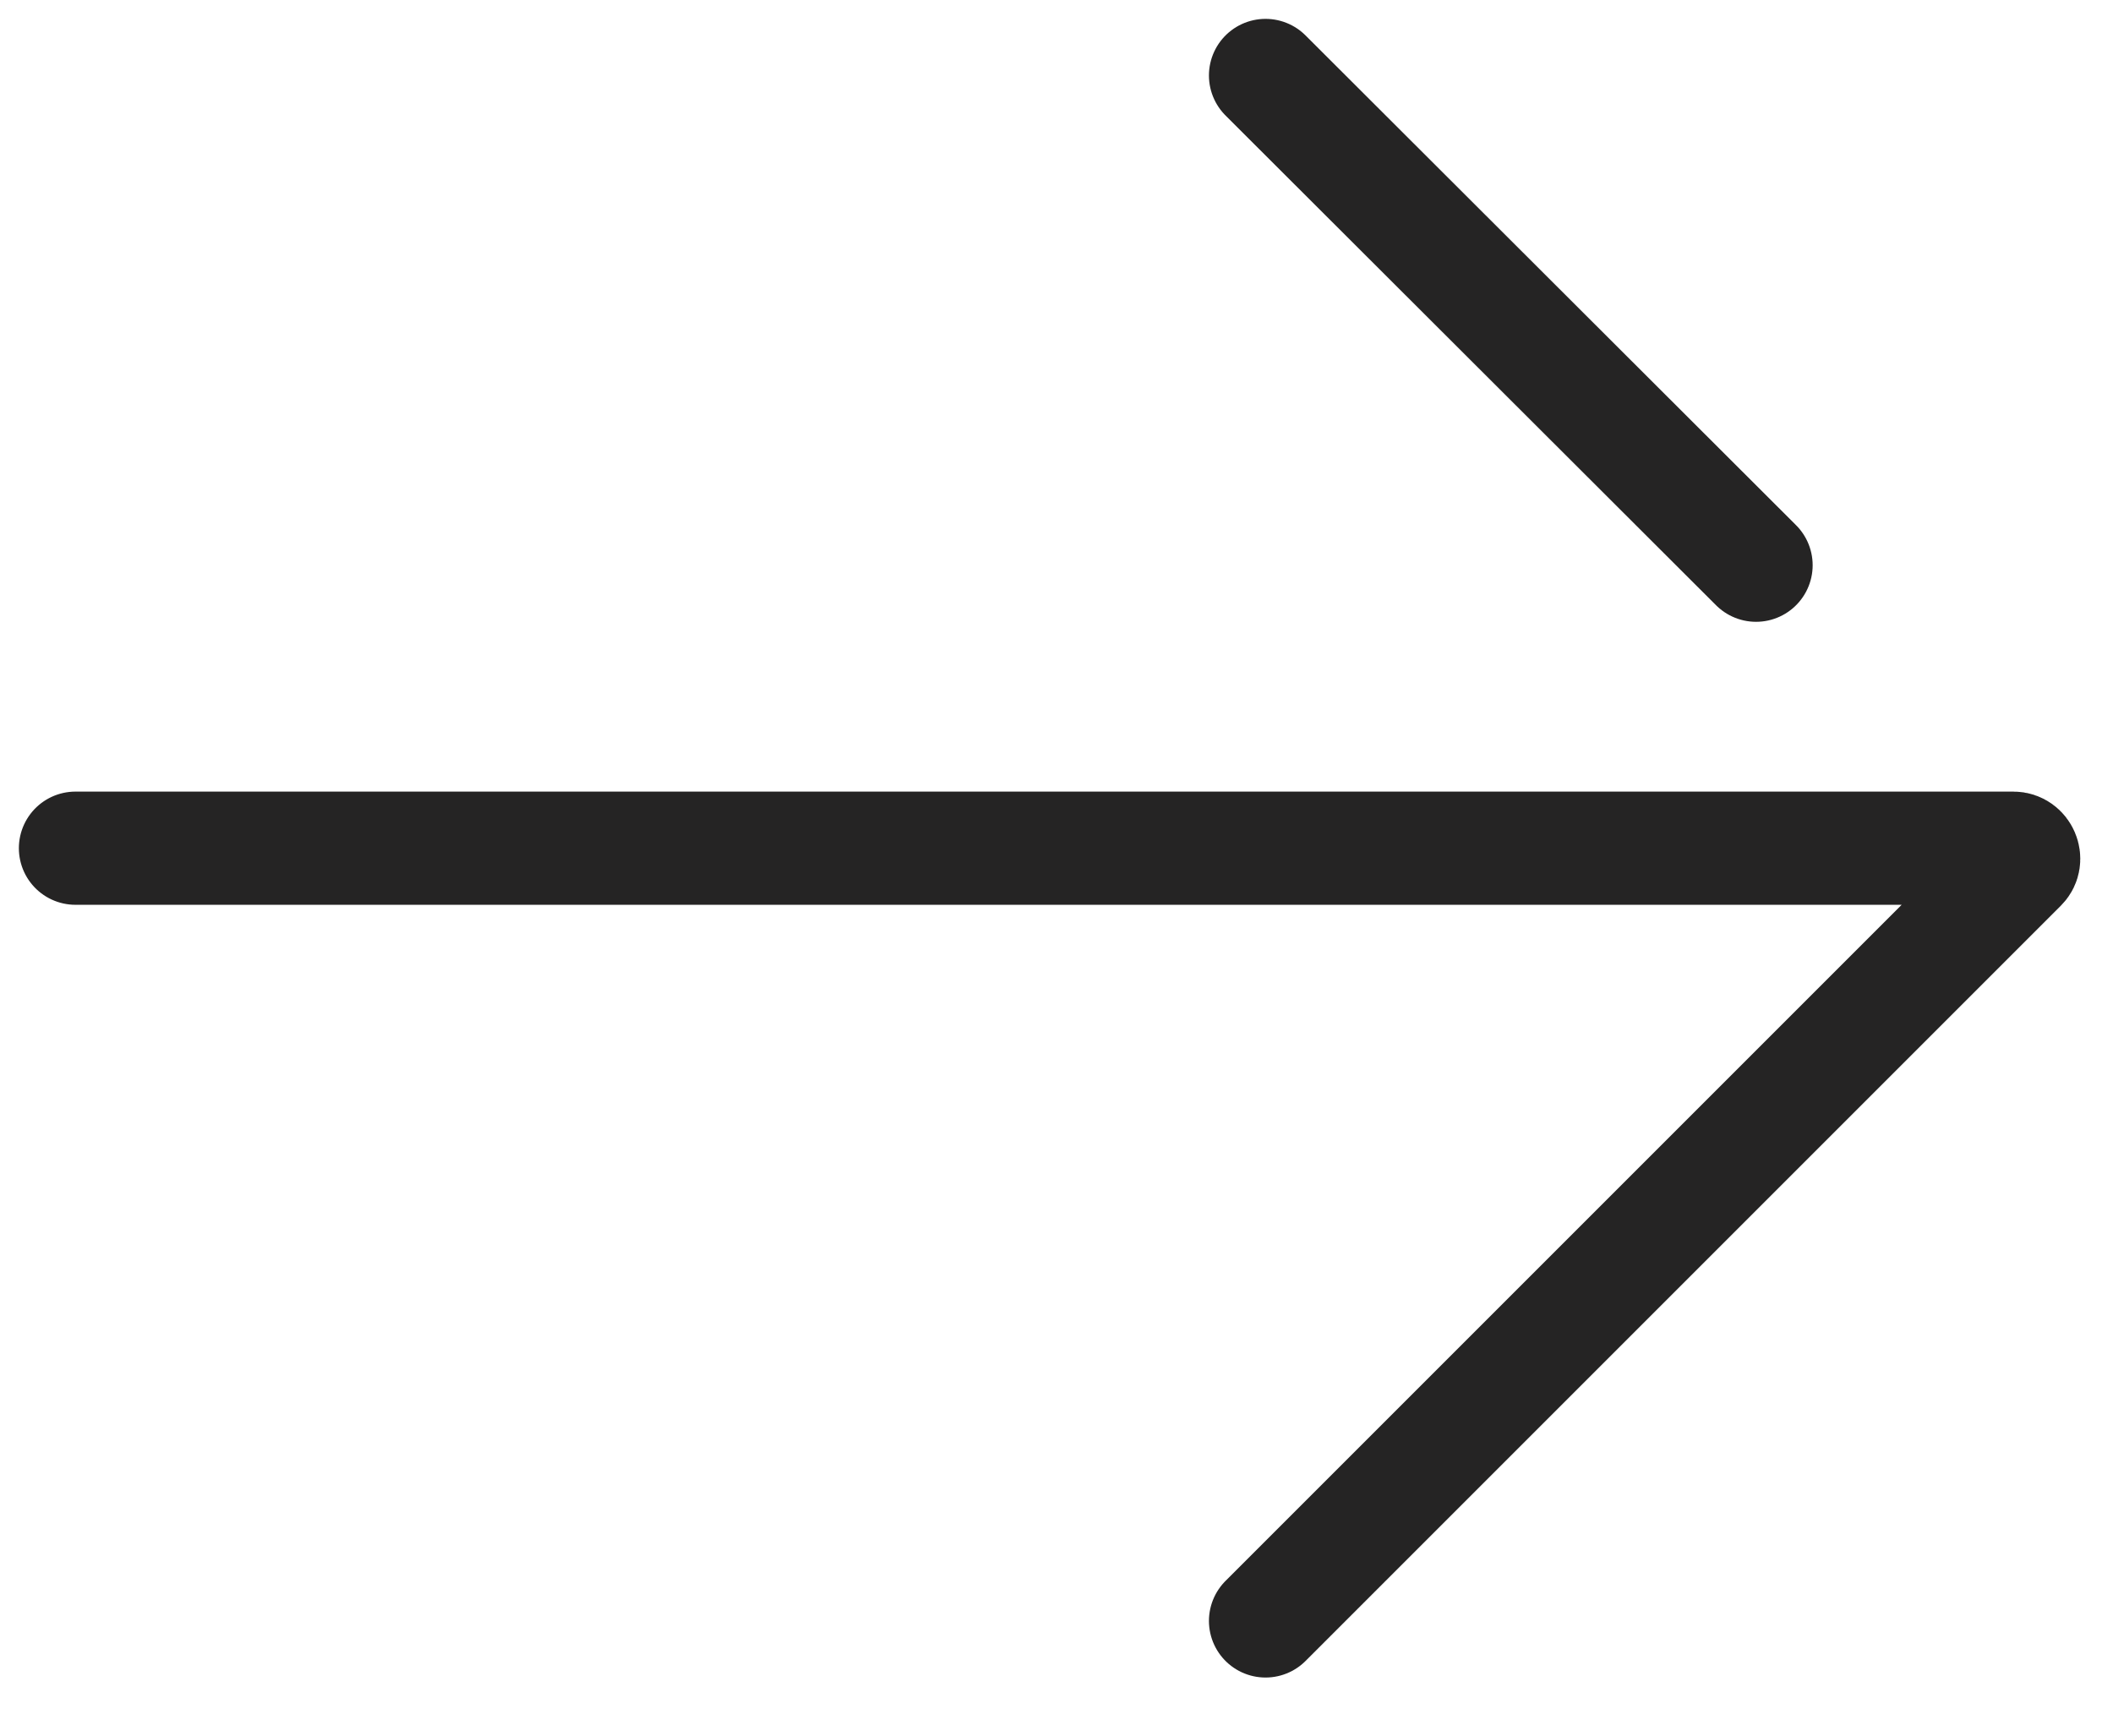 <svg width="28" height="23" viewBox="0 0 28 23" fill="none" xmlns="http://www.w3.org/2000/svg">
<path d="M1 11.24L26.68 11.24C26.8 11.24 26.86 11.39 26.78 11.47L16.77 21.48" stroke="#252424" stroke-width="1.5" stroke-miterlimit="10" stroke-linecap="round"/>
<path d="M23.27 7.49L16.77 1" stroke="#252424" stroke-width="1.5" stroke-miterlimit="10" stroke-linecap="round"/>
</svg>
